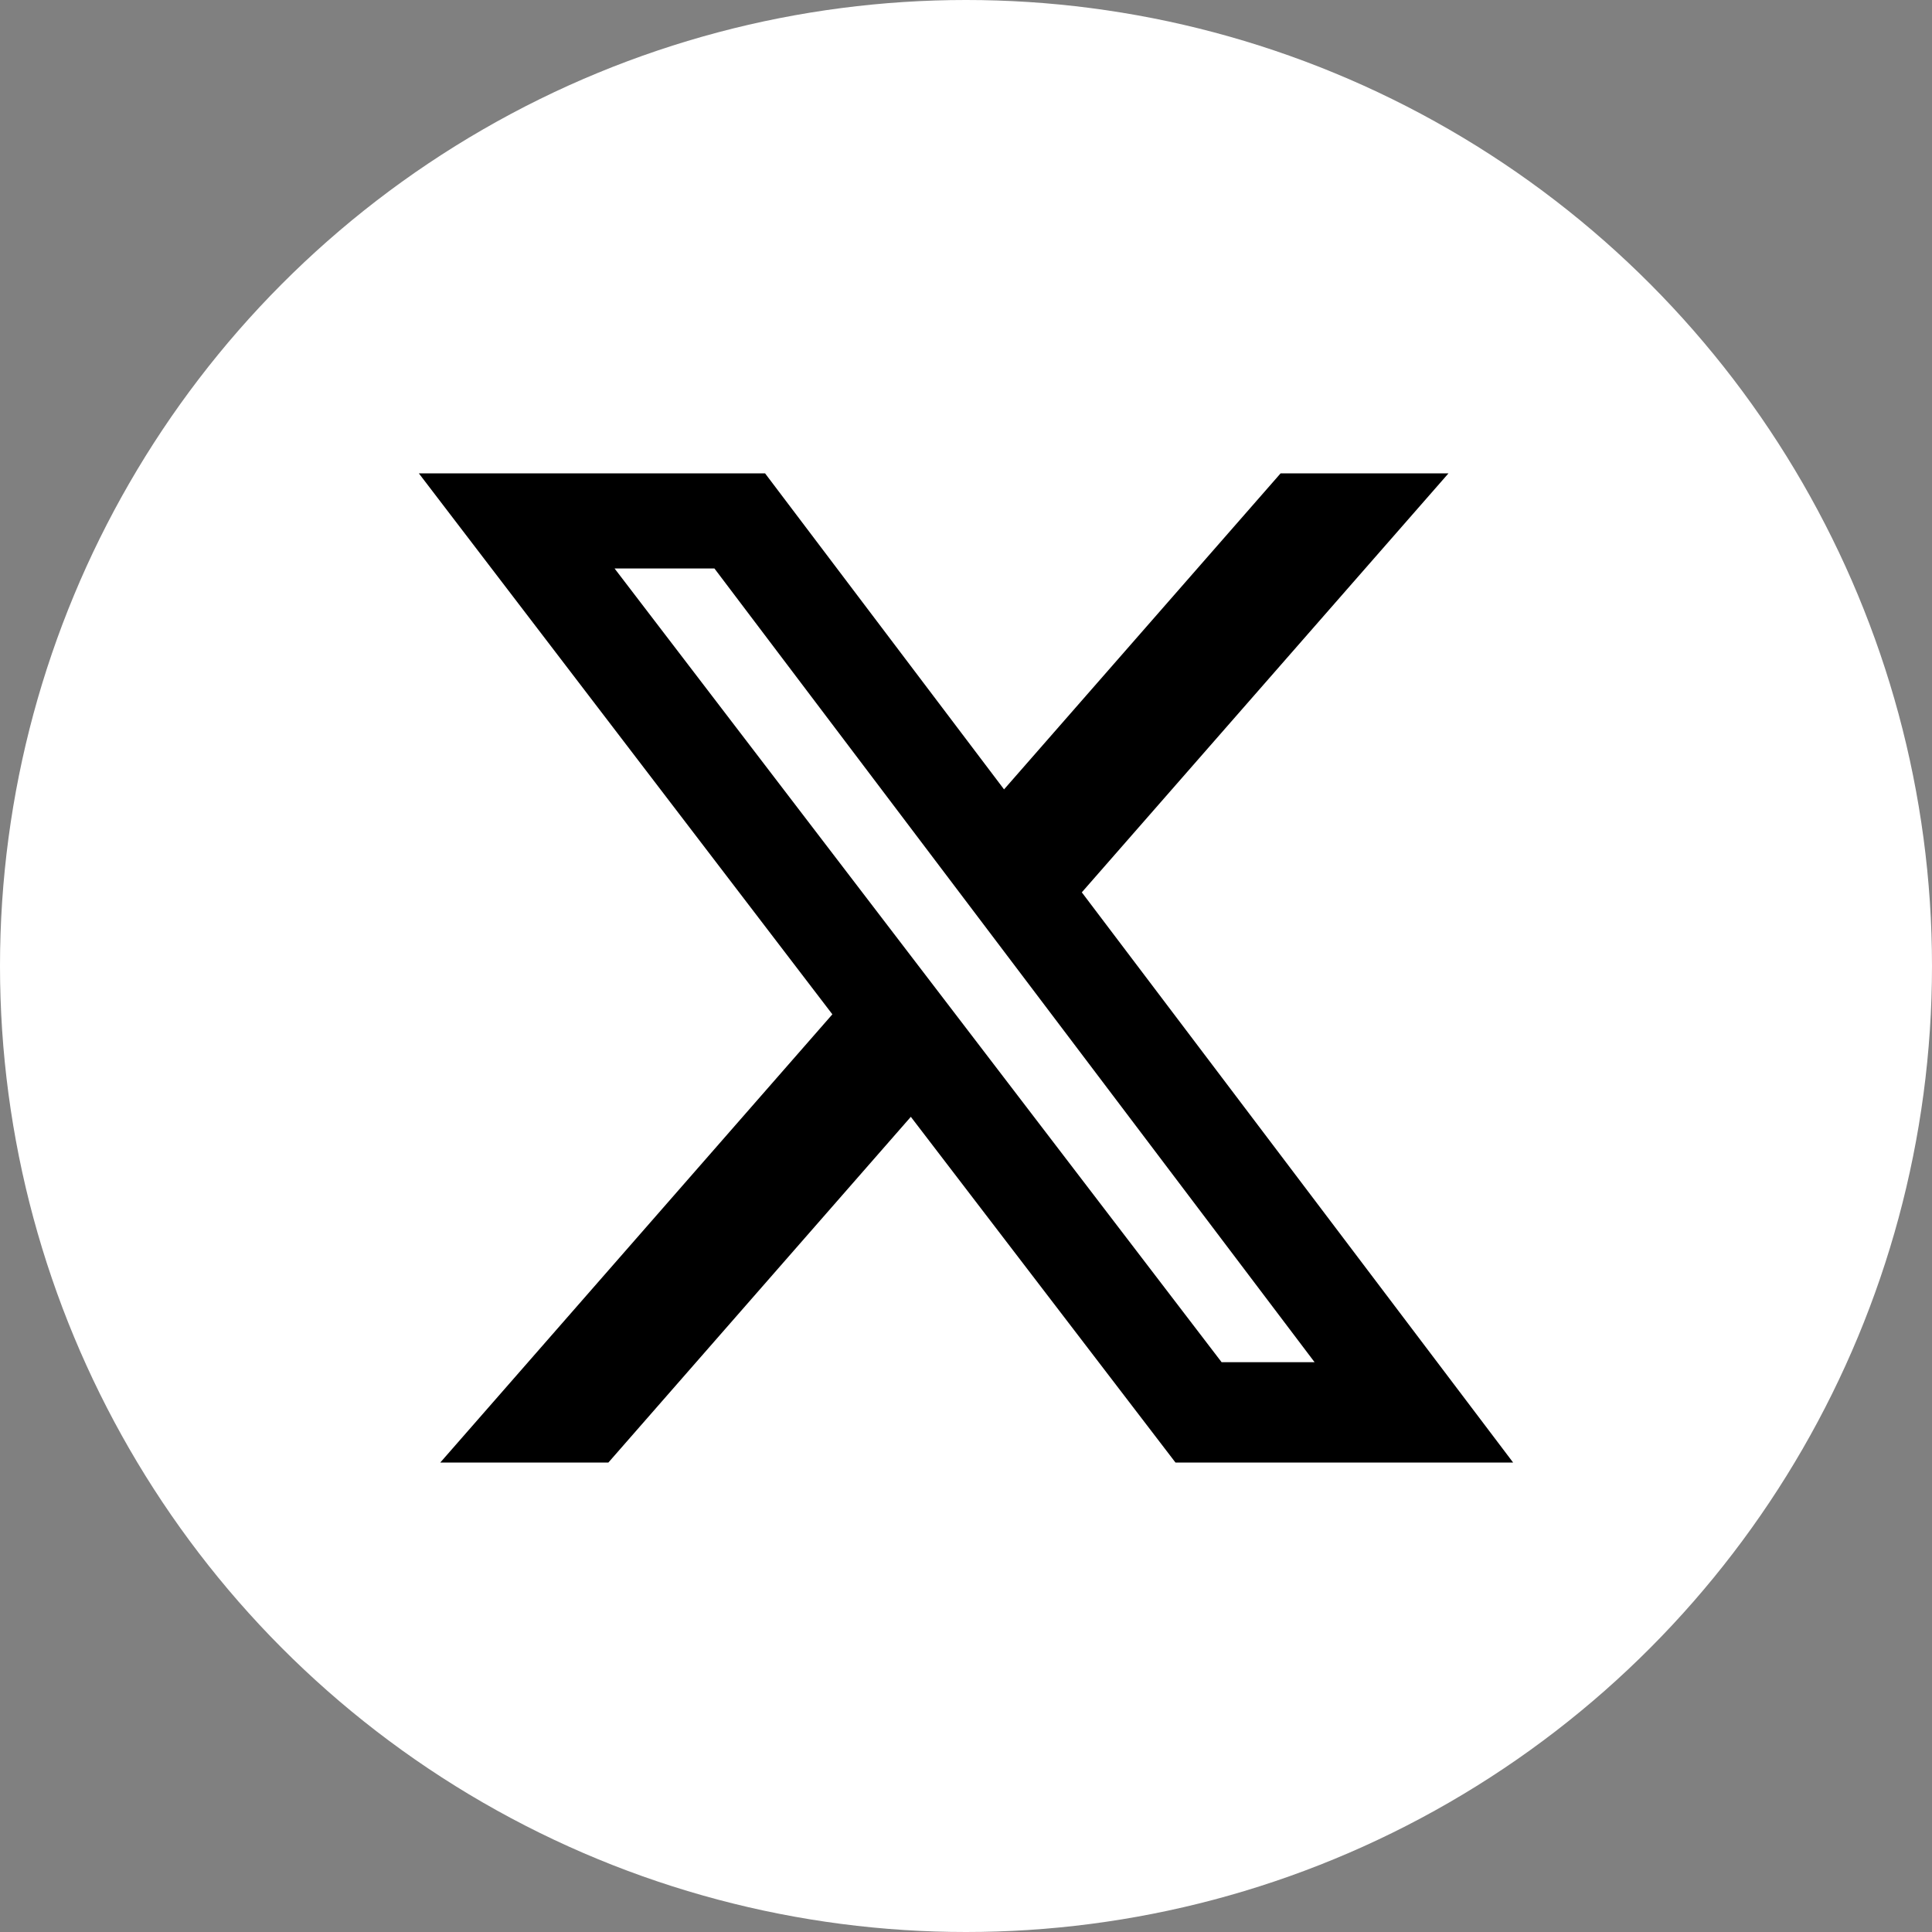 <svg xmlns="http://www.w3.org/2000/svg" xmlns:xlink="http://www.w3.org/1999/xlink" width="256" height="256" viewBox="0 0 256 256">
  <rect x="0" y="0" width="256" height="256" fill="#808080" stroke="none"/>
  <defs>
    <clipPath id="clip-X-Twitter_White">
      <rect width="256" height="256"/>
    </clipPath>
  </defs>
  <g id="X-Twitter_White" data-name="X-Twitter – White" clip-path="url(#clip-X-Twitter_White)">
    <circle id="Ellipse_1" data-name="Ellipse 1" cx="128" cy="128" r="128" fill="#fff"/>
    <path id="Pfad_4" data-name="Pfad 4" d="M140.985,48H163.23l-48.585,55.517L171.8,179.073H127.059L91.99,133.261,51.912,179.073H29.636l51.957-59.393L26.8,48H72.676l31.666,41.874Zm-7.814,117.777h12.32L65.964,60.6H52.731Z" transform="translate(28.7 14.723)"/>
  </g>
</svg>
